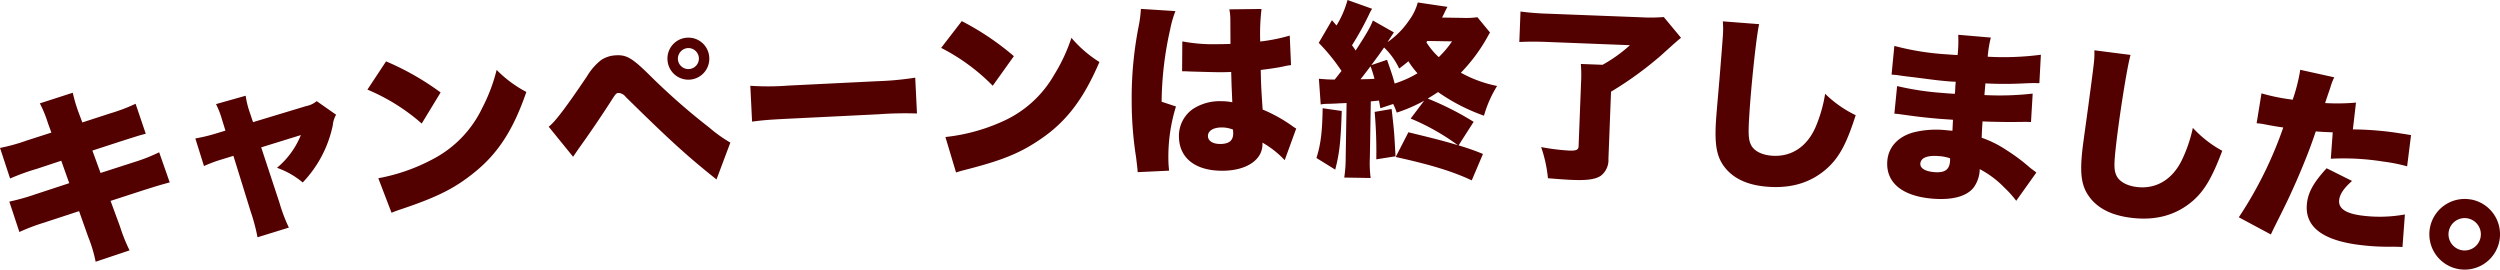 <svg xmlns="http://www.w3.org/2000/svg" width="537.781" height="58" viewBox="0 0 537.781 58">
  <defs>
    <style>
      .cls-1 {
        fill: #530000;
        fill-rule: evenodd;
      }
    </style>
  </defs>
  <path id="h2_end_notice.svg" class="cls-1" d="M340.306,454.051l-5.352,1.724a40.2,40.2,0,0,1-5.7,1.578l2.167,6.576a47.513,47.513,0,0,1,5.7-2.065l5.306-1.757,1.719,4.826-7.346,2.414a46.9,46.9,0,0,1-5.542,1.553l2.16,6.536a42.715,42.715,0,0,1,5.228-1.987l7.616-2.5,1.954,5.517a29.275,29.275,0,0,1,1.606,5.371l7.3-2.447a35.7,35.7,0,0,1-2.047-5.1l-2.039-5.544,7.274-2.362c3.239-1.014,3.239-1.014,5.45-1.618l-2.272-6.478a37.318,37.318,0,0,1-5.485,2.151l-7.123,2.3-1.758-4.819,6-1.952c4.16-1.327,4.16-1.327,5.483-1.664l-2.187-6.452a37.97,37.97,0,0,1-5.458,2.066l-6,1.952-0.788-2.1a32.621,32.621,0,0,1-1.267-4.292l-7.083,2.29a25.832,25.832,0,0,1,1.754,4.293Zm37.44-.422-2.328.706a36.361,36.361,0,0,1-4.149.983l1.86,5.931a30.539,30.539,0,0,1,3.809-1.423l2.522-.772,3.752,12.1a39.911,39.911,0,0,1,1.431,5.421l6.748-2.087a34.714,34.714,0,0,1-2.026-5.345l-3.929-11.914,8.532-2.643a17.8,17.8,0,0,1-5.136,7.042,17.568,17.568,0,0,1,5.533,3.154,25.157,25.157,0,0,0,6.47-12.3,5.581,5.581,0,0,1,.714-2.271l-4.173-2.927a4.9,4.9,0,0,1-2.243,1.058l-11.451,3.465L382.9,449.49a18.289,18.289,0,0,1-.8-3.366l-6.382,1.8a18.278,18.278,0,0,1,1.271,3.264Zm30.543-8.824a42.694,42.694,0,0,1,11.678,7.3l4.065-6.685a58.331,58.331,0,0,0-11.736-6.688Zm5.185,26.491c1.042-.427,1.277-0.491,2.792-1.007,7.228-2.463,10.859-4.32,14.874-7.542,5.207-4.148,8.511-9.228,11.335-17.435a25.819,25.819,0,0,1-6.391-4.739,36.8,36.8,0,0,1-3.108,8.2,24.054,24.054,0,0,1-10.661,11.015,40.141,40.141,0,0,1-11.687,4.082Zm39.056-12.043c0.616-.889.939-1.394,1.339-1.945,2.542-3.559,4.457-6.389,6.507-9.55,1.4-2.19,1.4-2.19,1.96-2.232a2.09,2.09,0,0,1,1.507.85c9.479,9.32,13.266,12.768,19.534,17.755l2.978-7.923a30.525,30.525,0,0,1-4.575-3.268A141.066,141.066,0,0,1,468.686,441.4c-3.547-3.465-4.761-4.137-7.114-3.961a6.231,6.231,0,0,0-2.975.984,12.555,12.555,0,0,0-3.1,3.56c-4.587,6.8-6.962,9.9-8.219,10.8Zm24.481-25.611a4.49,4.49,0,0,0-4.171,4.843,4.5,4.5,0,1,0,8.975-.669A4.482,4.482,0,0,0,477.011,433.642Zm0.167,2.234a2.26,2.26,0,1,1-2.1,2.443A2.3,2.3,0,0,1,477.178,435.876Zm13.853,15.817c2.427-.32,3.744-0.424,8.218-0.645l19.015-.937a77.393,77.393,0,0,1,8.241-.166l-0.38-7.709a65.766,65.766,0,0,1-8.172.763l-19.095.94a56.489,56.489,0,0,1-8.206.044ZM531.7,435.834a42.732,42.732,0,0,1,11.1,8.141l4.548-6.364a58.311,58.311,0,0,0-11.206-7.538Zm3.207,26.8c1.07-.349,1.309-0.395,2.859-0.8,7.389-1.921,11.147-3.5,15.389-6.418,5.5-3.75,9.169-8.57,12.594-16.545a25.8,25.8,0,0,1-6.022-5.2,36.8,36.8,0,0,1-3.706,7.942,24.044,24.044,0,0,1-11.446,10.192,40.113,40.113,0,0,1-11.955,3.2Zm48.627-21.768,0.48,0c0.12,0,.44,0,0.92.035,3.36,0.1,5.68.167,6.88,0.161,0.8,0,1.359-.008,2.279-0.054,0.048,1.4.051,1.96,0.1,3.319,0.091,1.88.092,2.08,0.138,3.2a11.692,11.692,0,0,0-2.321-.226,10.58,10.58,0,0,0-6.149,1.675,7.047,7.047,0,0,0-3.006,5.9c0.027,4.639,3.522,7.419,9.4,7.385,5.119-.029,8.585-2.329,8.566-5.728,0-.04,0-0.16,0-0.32a20.293,20.293,0,0,1,4.781,3.772l2.481-6.813a5.146,5.146,0,0,1-.763-0.476,32.112,32.112,0,0,0-6.46-3.6c-0.306-4.6-.35-5.4-0.408-8.517,2-.251,3.8-0.5,5.035-0.789a10.923,10.923,0,0,1,1.478-.248l-0.276-6.358a37.24,37.24,0,0,1-6.352,1.277,46.618,46.618,0,0,1,.28-7l-6.919.08a11.059,11.059,0,0,1,.213,2.238c0.016,2.8.016,2.8,0.03,5.2-1.36.048-2.04,0.052-2.88,0.057a35.764,35.764,0,0,1-7.482-.6Zm10.994,13.3c0.01,1.6-.866,2.325-2.786,2.336-1.6.009-2.643-.665-2.649-1.7-0.007-1.12,1.109-1.846,2.949-1.856a6.4,6.4,0,0,1,2.442.466Zm-19.87-26.722c0,0.08,0,.16,0,0.2a24.923,24.923,0,0,1-.46,3.482,79.734,79.734,0,0,0-1.507,16.166,78.308,78.308,0,0,0,.949,12.113c0.294,2.438.294,2.438,0.338,3.158l6.757-.319c-0.085-.879-0.128-1.4-0.129-1.6a36.454,36.454,0,0,1,1.61-12.208l-3.085-1.022a72.85,72.85,0,0,1,1.831-15.528,22.592,22.592,0,0,1,1.137-3.966Zm54.283,20.456a16.065,16.065,0,0,1,.77,1.853A33.436,33.436,0,0,0,635.6,447.2l-2.9,3.832a48.119,48.119,0,0,1,10.147,5.727c-3.3-.974-5.3-1.487-10.636-2.774l-2.727,5.315c7.812,1.729,12.27,3.122,16.359,5.029l2.413-5.681a53.907,53.907,0,0,0-5.25-1.846l3.244-5.067a63.479,63.479,0,0,0-9.879-5c0.848-.506,1.212-0.74,2.223-1.4a40.462,40.462,0,0,0,9.878,5.083,24.948,24.948,0,0,1,2.825-6.394,26.92,26.92,0,0,1-7.794-2.848,36.483,36.483,0,0,0,5.727-7.707c0.248-.476.33-0.595,0.535-0.952l-2.706-3.284a17.859,17.859,0,0,1-3.243.146l-4.359-.071c0.207-.4.289-0.555,0.5-0.992a13.939,13.939,0,0,1,.662-1.309l-6.385-.945a11.465,11.465,0,0,1-1.9,3.889,17.873,17.873,0,0,1-4.6,4.645c0.863-1.386,1.354-2.058,1.355-2.1l-4.519-2.554c-0.461,1.272-1.285,2.739-3.706,6.46-0.312-.486-0.43-0.648-0.782-1.133a63.943,63.943,0,0,0,3.628-6.542,9.62,9.62,0,0,1,.7-1.308l-5.289-1.887a21.021,21.021,0,0,1-2.37,5.482l-0.982-1.137-2.84,4.874a41.691,41.691,0,0,1,4.9,6.041c-0.694.869-.858,1.106-1.47,1.856l-0.92-.015c-0.64-.01-1.2-0.059-2.478-0.16l0.39,5.527a8.4,8.4,0,0,1,1.642-.134c1.561-.054,1.561-0.054,2.562-0.118,0.28,0,.761-0.027,1.361-0.057l-0.19,11.6a28.678,28.678,0,0,1-.313,4.435l5.679,0.093a25.342,25.342,0,0,1-.167-4.443l0.2-12.038,1.763-.171c0.11,0.6.147,0.8,0.293,1.645Zm-4.7-8.358c1.35-1.818,2.045-2.766,2.742-3.8a15.193,15.193,0,0,1,3.246,4.534c1.053-.783,1.378-1.058,1.986-1.568a17.856,17.856,0,0,0,1.958,2.593,23.463,23.463,0,0,1-4.917,2.2c-0.376-1.486-.682-2.331-1.636-5.107Zm12.046-5.2,5.319,0.087a21.932,21.932,0,0,1-2.856,3.393,15.409,15.409,0,0,1-2.667-3.2Zm-12.21,5.44c0.5,1.408.571,1.729,0.836,2.694-0.321.035-.641,0.029-0.962,0.064-0.88.026-1.08,0.022-2.041,0.047C622.645,441.67,623.177,440.958,624.077,439.773Zm-10.309,9.032c-0.084,5.079-.408,7.794-1.336,10.7l4.039,2.506c0.94-3.625,1.18-6.061,1.407-12.618Zm11.188,0.783a97.186,97.186,0,0,1,.352,10.207l4.132-.652c-0.275-5.245-.275-5.245-0.834-10.175Zm54.918-14.344a31.55,31.55,0,0,1-5.888,4.217l-4.677-.18a29.608,29.608,0,0,1,.044,4.046L668.826,457c-0.029.76-.518,0.981-2,0.924a46.885,46.885,0,0,1-6.056-.754,28.957,28.957,0,0,1,1.463,6.7c2.754,0.226,4.072.317,5.311,0.365,3.158,0.121,4.85-.134,6-0.85a4.254,4.254,0,0,0,1.7-3.658l0.558-14.472a76.123,76.123,0,0,0,10.791-7.832c3.36-3.033,3.36-3.033,4.269-3.759l-3.711-4.467a35.712,35.712,0,0,1-4.887.052l-19.949-.769a57.187,57.187,0,0,1-5.987-.471l-0.253,6.556c1.925-.086,3.447-0.107,6.046-0.007Zm19.974-5.128a18.746,18.746,0,0,1,.014,3.047c-0.095,1.558-.407,5.346-0.733,9.375-0.69,8.014-.69,8.014-0.754,9.052-0.342,5.591.261,8.193,2.4,10.528,2.031,2.169,5,3.352,9.078,3.6,5.231,0.32,9.489-1.143,12.854-4.384,2.345-2.3,3.841-5.136,5.725-11.033a24.324,24.324,0,0,1-6.572-4.611,30.414,30.414,0,0,1-2.039,7.13c-1.821,4.218-5.165,6.458-9.278,6.207-2.2-.134-3.869-0.958-4.555-2.2-0.613-1.12-.7-2.328-0.455-6.321,0.408-6.669,1.539-17.3,2.132-19.79Zm36.3,11.451,0.678,0.058c0.119,0.01.518,0.044,1.073,0.132,1.467,0.206,1.467.206,2.979,0.376,4.566,0.592,5.24.69,7.392,0.875,0.359,0.031.757,0.065,1.678,0.1-0.035.4-.035,0.4-0.082,0.956-0.043.96-.043,0.96-0.049,1.04-0.018.2-.028,0.319-0.052,0.6-1.239-.066-1.837-0.118-2.673-0.189a61.782,61.782,0,0,1-9.75-1.479l-0.589,5.932c1.195,0.1,1.391.159,3.138,0.389,2.262,0.315,4.091.512,6.4,0.71,0.6,0.051,2.235.152,3.072,0.223-0.017.2-.045,1-0.121,2.359l-1.236-.106a20.222,20.222,0,0,0-7.187.467c-3.291.923-5.329,3.157-5.579,6.066-0.4,4.624,3.081,7.612,9.618,8.172,4.344,0.373,7.469-.483,8.958-2.4a6.947,6.947,0,0,0,1.3-3.944,20.766,20.766,0,0,1,5.356,4.033,21.162,21.162,0,0,1,2.491,2.783l4.337-6.092c-0.6-.453-0.869-0.637-1.433-1.086a39.709,39.709,0,0,0-5.057-3.766,22.9,22.9,0,0,0-5.276-2.621c0.064-1.681.064-1.681,0.182-3.517,2.2,0.108,6.049.157,7.859,0.111,1.728-.012,1.728-0.012,2.568.02l0.364-6.112a63.305,63.305,0,0,1-10.386.314c0.13-1.514.13-1.514,0.216-2.511a78.715,78.715,0,0,0,8.069.01c2.136-.1,2.375-0.078,3.538-0.058l0.324-6.115a61.6,61.6,0,0,1-11.439.424,24.974,24.974,0,0,1,.674-4.118l-7.015-.6a27.886,27.886,0,0,1-.133,4.365c-1.2-.063-1.717-0.108-2.2-0.149a57.378,57.378,0,0,1-11.407-1.821Zm12.587,18.022s0,0.442-.018.681c-0.154,1.794-1.175,2.469-3.407,2.278-1.993-.171-3.058-0.865-2.972-1.861,0.106-1.236,1.559-1.794,3.99-1.585A8.616,8.616,0,0,1,748.735,459.589Zm31.041-23.249a18.672,18.672,0,0,1-.143,3.043c-0.174,1.55-.68,5.317-1.213,9.323-1.1,7.967-1.1,7.967-1.217,9-0.628,5.565-.16,8.194,1.859,10.636,1.918,2.269,4.827,3.6,8.881,4.061,5.207,0.588,9.534-.655,13.06-3.719,2.46-2.178,4.1-4.931,6.282-10.723a24.352,24.352,0,0,1-6.326-4.941,30.331,30.331,0,0,1-2.4,7.015c-2.034,4.118-5.488,6.184-9.582,5.722-2.186-.247-3.815-1.155-4.435-2.433-0.555-1.149-.579-2.36-0.131-6.335,0.749-6.638,2.424-17.2,3.144-19.652Zm56.274,11.251a45.1,45.1,0,0,1-6.642.1c0.646-1.968,1.049-3.082,1.123-3.314a12.629,12.629,0,0,1,.845-2.223l-7.325-1.618q-0.06.416-.086,0.594a38.408,38.408,0,0,1-1.527,5.842l-0.752-.108a41.53,41.53,0,0,1-5.962-1.261l-1.046,6.437a7.913,7.913,0,0,1,.916.092l0.4,0.057c1.692,0.324,2.517.483,3.784,0.665l0.634,0.091a85.424,85.424,0,0,1-9.566,19.317l6.9,3.7c0.414-.91.414-0.91,1.321-2.72,2.437-4.863,2.8-5.7,4.29-9.042,1.7-3.959,2.835-6.786,4.043-10.412,1.239,0.1,1.72.126,3.649,0.2l-0.413,5.68a53.7,53.7,0,0,1,11.269.609,36.032,36.032,0,0,1,5.148,1.023l0.843-6.709c-0.826-.159-1.658-0.278-1.935-0.318a68.088,68.088,0,0,0-10.578-.915Zm-6.315,14.127c-2.633,2.855-3.862,4.941-4.193,7.238q-1.076,7.483,10.566,9.157a48.989,48.989,0,0,0,7.812.476c0.968,0.018,1.33.029,2.133,0.064l0.521-7a30.09,30.09,0,0,1-9.567.2c-3.326-.478-4.824-1.582-4.562-3.4,0.176-1.227,1-2.443,2.758-4.008Zm31.059,6.724a7.6,7.6,0,1,0,6.117,8.837A7.6,7.6,0,0,0,860.794,468.442Zm-0.737,4.054a3.48,3.48,0,1,1-4.047,2.8A3.482,3.482,0,0,1,860.057,472.5Z" transform="translate(-329.25 -425.531)"/>
</svg>
